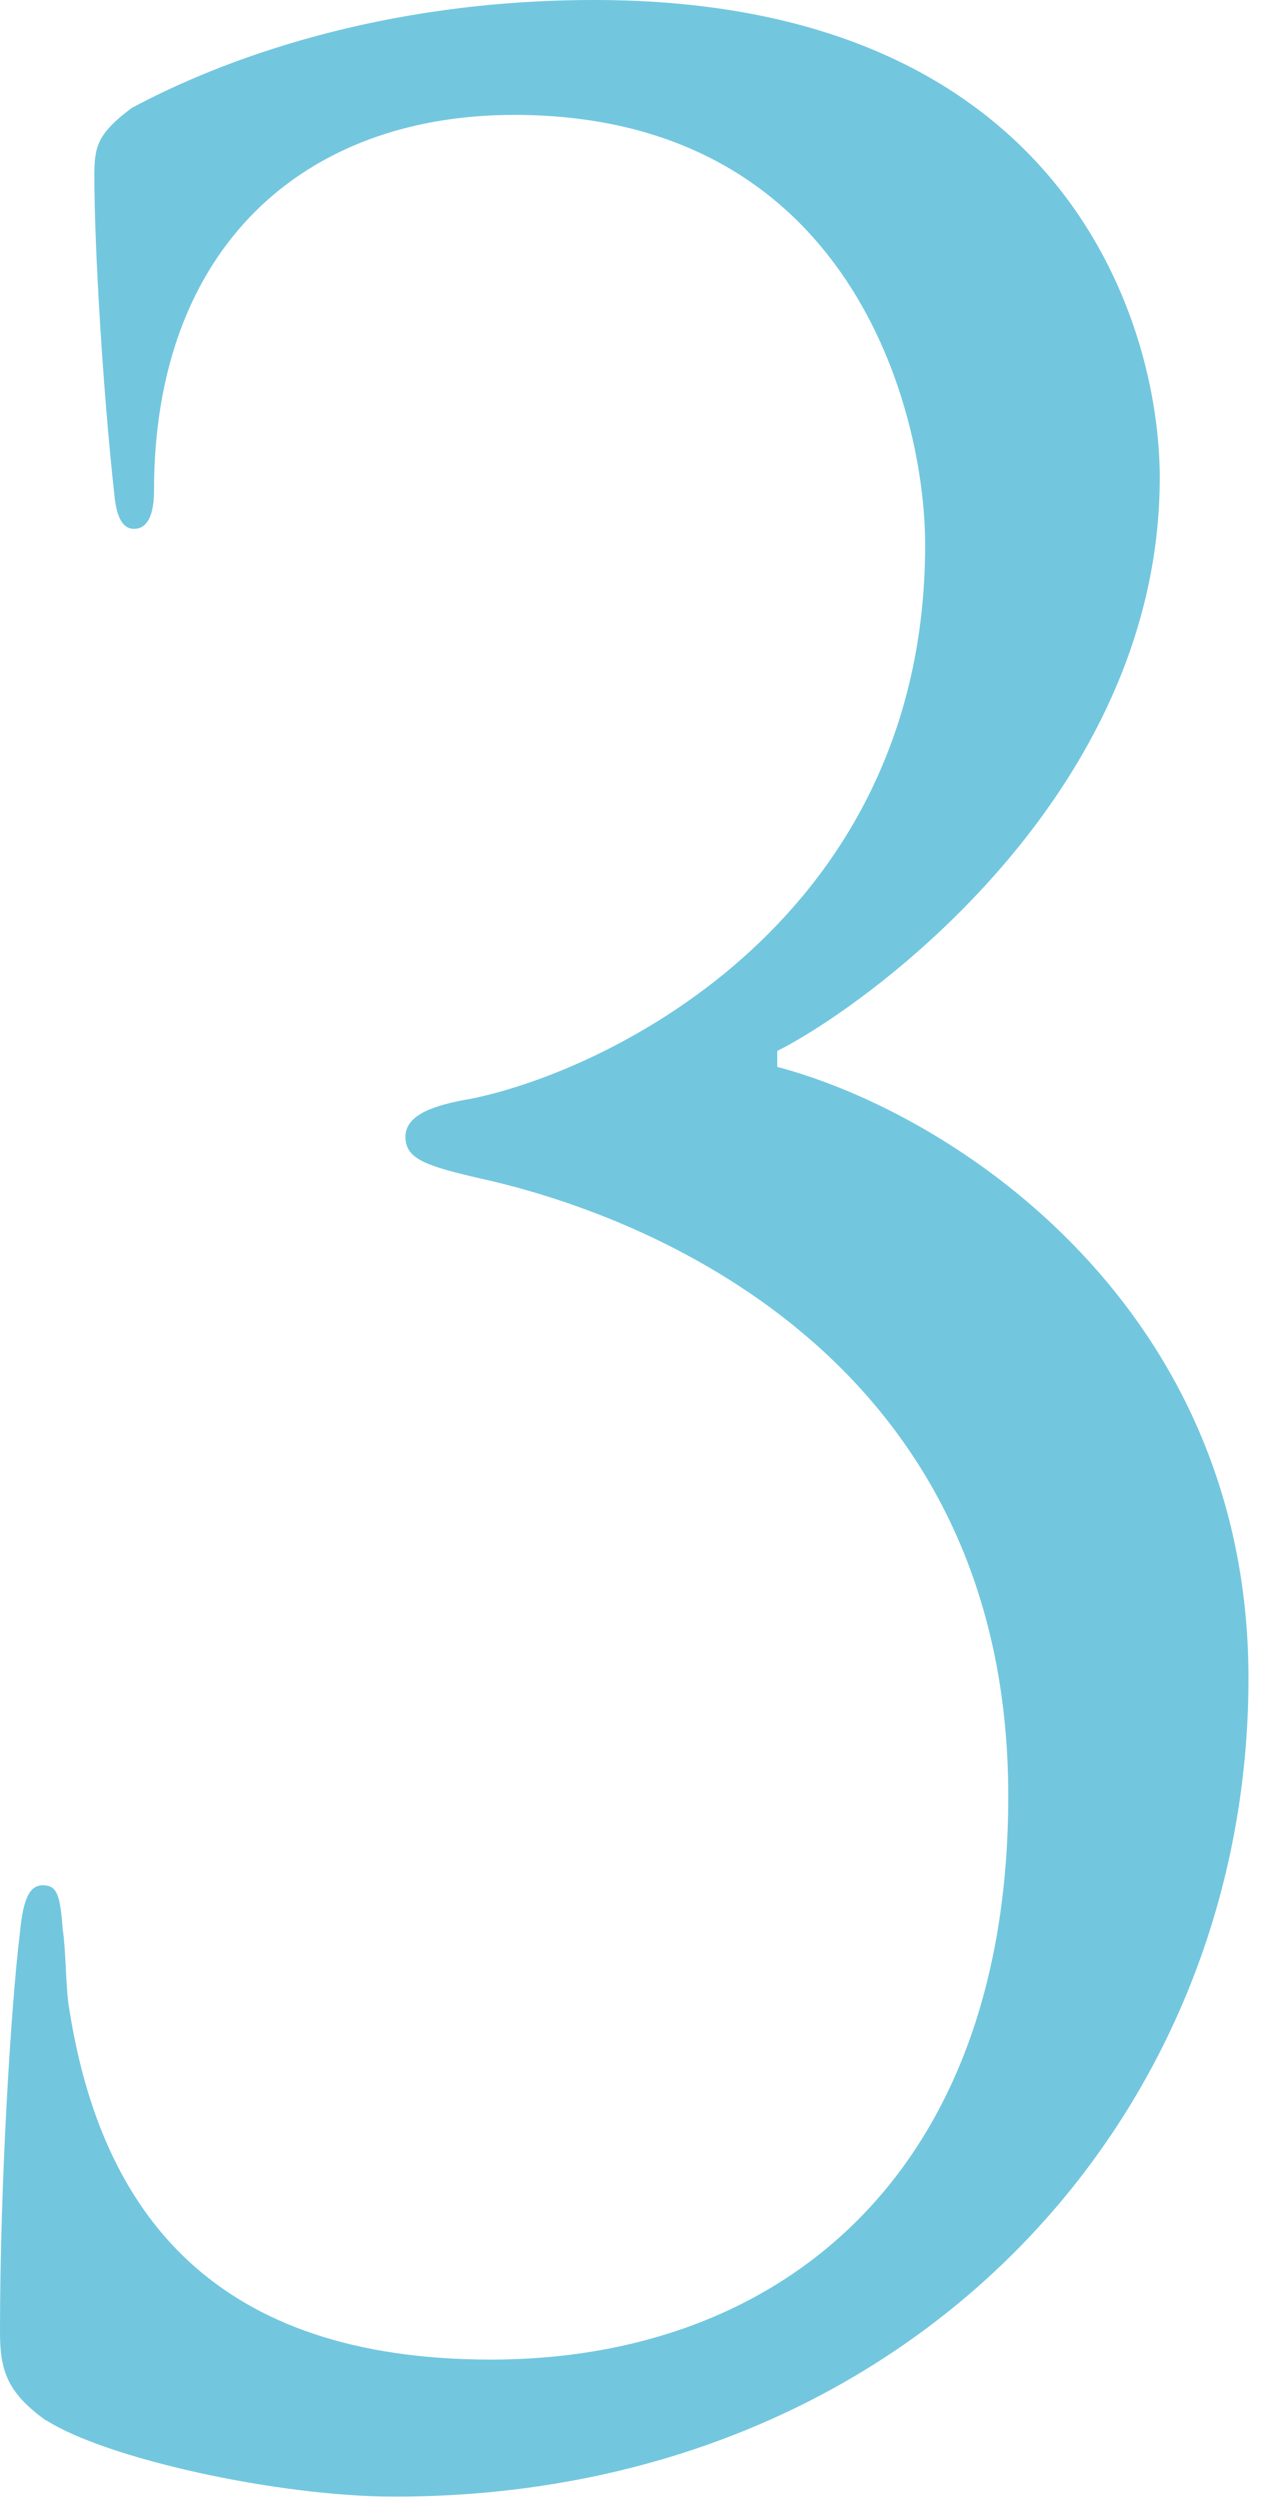<svg xmlns="http://www.w3.org/2000/svg" width="25" height="49" fill="none"><path fill="#72C7DF" d="M.9 47.44c-.78-.557-.9-1.003-.9-1.75 0-2.932.22-6.432.39-7.803.06-.624.17-.936.45-.936s.34.19.39.87c.06.378.06 1.058.11 1.437.62 4.18 2.91 6.99 8.29 6.99 5.66 0 10.14-3.623 10.14-11.047 0-8.36-6.72-11.303-10.36-12.105-1.06-.245-1.46-.38-1.46-.814 0-.435.56-.624 1.29-.747 2.74-.557 8.9-3.555 8.9-10.857 0-2.619-1.46-8.426-8.06-8.426-4.09 0-7.06 2.563-7.06 7.368 0 .624-.22.746-.39.746s-.34-.122-.39-.69c-.22-1.996-.39-4.805-.39-6.243 0-.557.06-.814.73-1.315C4.32 1.182 7.45 0 11.65 0c9.13 0 11.09 6.242 11.09 9.363 0 6.242-5.77 10.367-7.5 11.236v.312c3.53.936 9.24 4.749 9.24 11.983 0 8.739-6.78 16.04-16.74 16.04-2.3 0-5.66-.747-6.83-1.494z"/></svg>